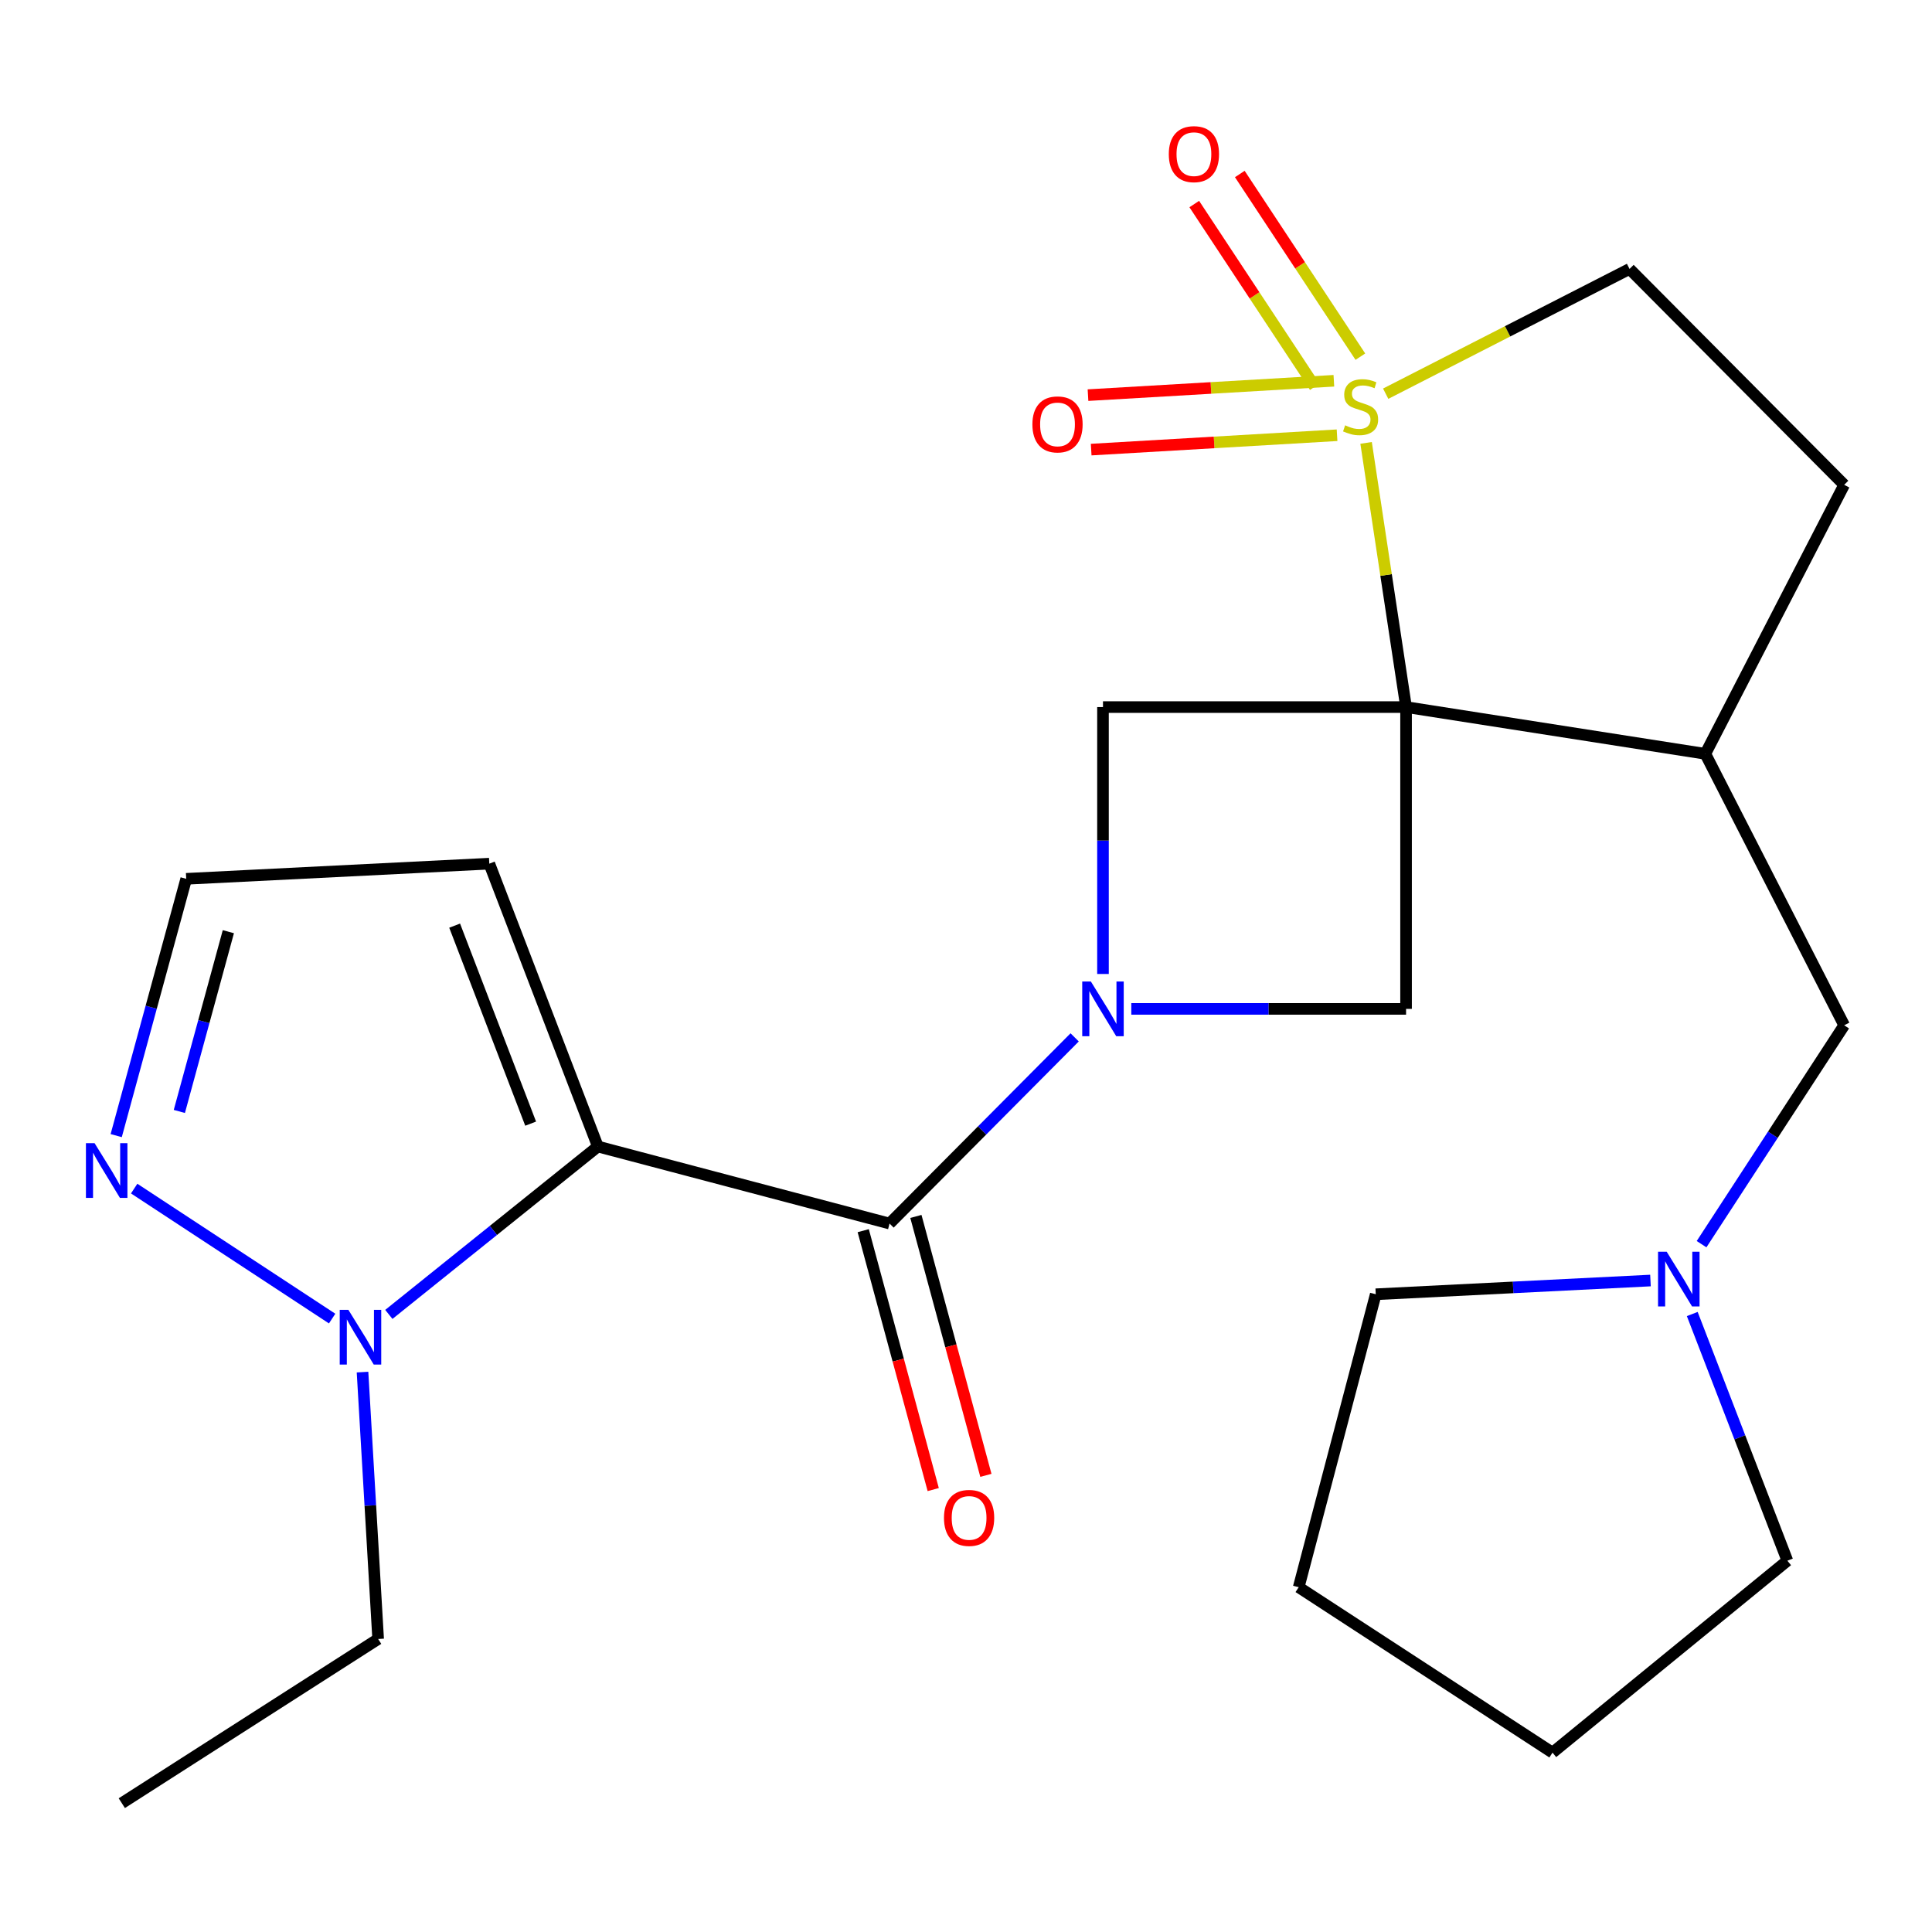 <?xml version='1.0' encoding='iso-8859-1'?>
<svg version='1.1' baseProfile='full'
              xmlns='http://www.w3.org/2000/svg'
                      xmlns:rdkit='http://www.rdkit.org/xml'
                      xmlns:xlink='http://www.w3.org/1999/xlink'
                  xml:space='preserve'
width='1000px' height='1000px' viewBox='0 0 1000 1000'>
<!-- END OF HEADER -->
<rect style='opacity:1.0;fill:#FFFFFF;stroke:none' width='1000' height='1000' x='0' y='0'> </rect>
<path class='bond-0' d='M 727.776,365.981 L 717.432,297.609' style='fill:none;fill-rule:evenodd;stroke:#000000;stroke-width:6px;stroke-linecap:butt;stroke-linejoin:miter;stroke-opacity:1' />
<path class='bond-0' d='M 717.432,297.609 L 707.088,229.238' style='fill:none;fill-rule:evenodd;stroke:#CCCC00;stroke-width:6px;stroke-linecap:butt;stroke-linejoin:miter;stroke-opacity:1' />
<path class='bond-4' d='M 727.776,365.981 L 570.901,365.981' style='fill:none;fill-rule:evenodd;stroke:#000000;stroke-width:6px;stroke-linecap:butt;stroke-linejoin:miter;stroke-opacity:1' />
<path class='bond-5' d='M 727.776,365.981 L 727.776,522.197' style='fill:none;fill-rule:evenodd;stroke:#000000;stroke-width:6px;stroke-linecap:butt;stroke-linejoin:miter;stroke-opacity:1' />
<path class='bond-7' d='M 727.776,365.981 L 882.674,390.174' style='fill:none;fill-rule:evenodd;stroke:#000000;stroke-width:6px;stroke-linecap:butt;stroke-linejoin:miter;stroke-opacity:1' />
<path class='bond-10' d='M 717.232,203.778 L 780.341,171.487' style='fill:none;fill-rule:evenodd;stroke:#CCCC00;stroke-width:6px;stroke-linecap:butt;stroke-linejoin:miter;stroke-opacity:1' />
<path class='bond-10' d='M 780.341,171.487 L 843.451,139.196' style='fill:none;fill-rule:evenodd;stroke:#000000;stroke-width:6px;stroke-linecap:butt;stroke-linejoin:miter;stroke-opacity:1' />
<path class='bond-11' d='M 690.41,197.088 L 626.779,200.804' style='fill:none;fill-rule:evenodd;stroke:#CCCC00;stroke-width:6px;stroke-linecap:butt;stroke-linejoin:miter;stroke-opacity:1' />
<path class='bond-11' d='M 626.779,200.804 L 563.147,204.521' style='fill:none;fill-rule:evenodd;stroke:#FF0000;stroke-width:6px;stroke-linecap:butt;stroke-linejoin:miter;stroke-opacity:1' />
<path class='bond-11' d='M 692.057,225.28 L 628.425,228.997' style='fill:none;fill-rule:evenodd;stroke:#CCCC00;stroke-width:6px;stroke-linecap:butt;stroke-linejoin:miter;stroke-opacity:1' />
<path class='bond-11' d='M 628.425,228.997 L 564.793,232.713' style='fill:none;fill-rule:evenodd;stroke:#FF0000;stroke-width:6px;stroke-linecap:butt;stroke-linejoin:miter;stroke-opacity:1' />
<path class='bond-12' d='M 704.124,184.611 L 672.923,137.336' style='fill:none;fill-rule:evenodd;stroke:#CCCC00;stroke-width:6px;stroke-linecap:butt;stroke-linejoin:miter;stroke-opacity:1' />
<path class='bond-12' d='M 672.923,137.336 L 641.722,90.061' style='fill:none;fill-rule:evenodd;stroke:#FF0000;stroke-width:6px;stroke-linecap:butt;stroke-linejoin:miter;stroke-opacity:1' />
<path class='bond-12' d='M 680.554,200.167 L 649.353,152.891' style='fill:none;fill-rule:evenodd;stroke:#CCCC00;stroke-width:6px;stroke-linecap:butt;stroke-linejoin:miter;stroke-opacity:1' />
<path class='bond-12' d='M 649.353,152.891 L 618.152,105.616' style='fill:none;fill-rule:evenodd;stroke:#FF0000;stroke-width:6px;stroke-linecap:butt;stroke-linejoin:miter;stroke-opacity:1' />
<path class='bond-1' d='M 585.563,522.197 L 656.669,522.197' style='fill:none;fill-rule:evenodd;stroke:#0000FF;stroke-width:6px;stroke-linecap:butt;stroke-linejoin:miter;stroke-opacity:1' />
<path class='bond-1' d='M 656.669,522.197 L 727.776,522.197' style='fill:none;fill-rule:evenodd;stroke:#000000;stroke-width:6px;stroke-linecap:butt;stroke-linejoin:miter;stroke-opacity:1' />
<path class='bond-3' d='M 556.244,536.94 L 508.339,585.124' style='fill:none;fill-rule:evenodd;stroke:#0000FF;stroke-width:6px;stroke-linecap:butt;stroke-linejoin:miter;stroke-opacity:1' />
<path class='bond-3' d='M 508.339,585.124 L 460.434,633.307' style='fill:none;fill-rule:evenodd;stroke:#000000;stroke-width:6px;stroke-linecap:butt;stroke-linejoin:miter;stroke-opacity:1' />
<path class='bond-24' d='M 570.901,504.132 L 570.901,435.057' style='fill:none;fill-rule:evenodd;stroke:#0000FF;stroke-width:6px;stroke-linecap:butt;stroke-linejoin:miter;stroke-opacity:1' />
<path class='bond-24' d='M 570.901,435.057 L 570.901,365.981' style='fill:none;fill-rule:evenodd;stroke:#000000;stroke-width:6px;stroke-linecap:butt;stroke-linejoin:miter;stroke-opacity:1' />
<path class='bond-2' d='M 309.458,593.441 L 460.434,633.307' style='fill:none;fill-rule:evenodd;stroke:#000000;stroke-width:6px;stroke-linecap:butt;stroke-linejoin:miter;stroke-opacity:1' />
<path class='bond-6' d='M 309.458,593.441 L 255.36,636.889' style='fill:none;fill-rule:evenodd;stroke:#000000;stroke-width:6px;stroke-linecap:butt;stroke-linejoin:miter;stroke-opacity:1' />
<path class='bond-6' d='M 255.36,636.889 L 201.262,680.336' style='fill:none;fill-rule:evenodd;stroke:#0000FF;stroke-width:6px;stroke-linecap:butt;stroke-linejoin:miter;stroke-opacity:1' />
<path class='bond-9' d='M 309.458,593.441 L 253.26,447.031' style='fill:none;fill-rule:evenodd;stroke:#000000;stroke-width:6px;stroke-linecap:butt;stroke-linejoin:miter;stroke-opacity:1' />
<path class='bond-9' d='M 274.664,581.6 L 235.325,479.113' style='fill:none;fill-rule:evenodd;stroke:#000000;stroke-width:6px;stroke-linecap:butt;stroke-linejoin:miter;stroke-opacity:1' />
<path class='bond-16' d='M 446.803,636.992 L 464.919,704' style='fill:none;fill-rule:evenodd;stroke:#000000;stroke-width:6px;stroke-linecap:butt;stroke-linejoin:miter;stroke-opacity:1' />
<path class='bond-16' d='M 464.919,704 L 483.034,771.007' style='fill:none;fill-rule:evenodd;stroke:#FF0000;stroke-width:6px;stroke-linecap:butt;stroke-linejoin:miter;stroke-opacity:1' />
<path class='bond-16' d='M 474.065,629.622 L 492.18,696.629' style='fill:none;fill-rule:evenodd;stroke:#000000;stroke-width:6px;stroke-linecap:butt;stroke-linejoin:miter;stroke-opacity:1' />
<path class='bond-16' d='M 492.18,696.629 L 510.296,763.637' style='fill:none;fill-rule:evenodd;stroke:#FF0000;stroke-width:6px;stroke-linecap:butt;stroke-linejoin:miter;stroke-opacity:1' />
<path class='bond-8' d='M 171.913,682.494 L 69.447,615.211' style='fill:none;fill-rule:evenodd;stroke:#0000FF;stroke-width:6px;stroke-linecap:butt;stroke-linejoin:miter;stroke-opacity:1' />
<path class='bond-18' d='M 187.64,710.198 L 191.684,779.27' style='fill:none;fill-rule:evenodd;stroke:#0000FF;stroke-width:6px;stroke-linecap:butt;stroke-linejoin:miter;stroke-opacity:1' />
<path class='bond-18' d='M 191.684,779.27 L 195.728,848.342' style='fill:none;fill-rule:evenodd;stroke:#000000;stroke-width:6px;stroke-linecap:butt;stroke-linejoin:miter;stroke-opacity:1' />
<path class='bond-14' d='M 882.674,390.174 L 954.545,530.685' style='fill:none;fill-rule:evenodd;stroke:#000000;stroke-width:6px;stroke-linecap:butt;stroke-linejoin:miter;stroke-opacity:1' />
<path class='bond-17' d='M 882.674,390.174 L 954.545,250.949' style='fill:none;fill-rule:evenodd;stroke:#000000;stroke-width:6px;stroke-linecap:butt;stroke-linejoin:miter;stroke-opacity:1' />
<path class='bond-27' d='M 60.145,587.795 L 78.265,521.335' style='fill:none;fill-rule:evenodd;stroke:#0000FF;stroke-width:6px;stroke-linecap:butt;stroke-linejoin:miter;stroke-opacity:1' />
<path class='bond-27' d='M 78.265,521.335 L 96.385,454.876' style='fill:none;fill-rule:evenodd;stroke:#000000;stroke-width:6px;stroke-linecap:butt;stroke-linejoin:miter;stroke-opacity:1' />
<path class='bond-27' d='M 92.826,575.285 L 105.511,528.764' style='fill:none;fill-rule:evenodd;stroke:#0000FF;stroke-width:6px;stroke-linecap:butt;stroke-linejoin:miter;stroke-opacity:1' />
<path class='bond-27' d='M 105.511,528.764 L 118.195,482.242' style='fill:none;fill-rule:evenodd;stroke:#000000;stroke-width:6px;stroke-linecap:butt;stroke-linejoin:miter;stroke-opacity:1' />
<path class='bond-15' d='M 253.26,447.031 L 96.385,454.876' style='fill:none;fill-rule:evenodd;stroke:#000000;stroke-width:6px;stroke-linecap:butt;stroke-linejoin:miter;stroke-opacity:1' />
<path class='bond-25' d='M 843.451,139.196 L 954.545,250.949' style='fill:none;fill-rule:evenodd;stroke:#000000;stroke-width:6px;stroke-linecap:butt;stroke-linejoin:miter;stroke-opacity:1' />
<path class='bond-13' d='M 880.726,643.985 L 917.636,587.335' style='fill:none;fill-rule:evenodd;stroke:#0000FF;stroke-width:6px;stroke-linecap:butt;stroke-linejoin:miter;stroke-opacity:1' />
<path class='bond-13' d='M 917.636,587.335 L 954.545,530.685' style='fill:none;fill-rule:evenodd;stroke:#000000;stroke-width:6px;stroke-linecap:butt;stroke-linejoin:miter;stroke-opacity:1' />
<path class='bond-19' d='M 875.911,680.131 L 900.528,743.974' style='fill:none;fill-rule:evenodd;stroke:#0000FF;stroke-width:6px;stroke-linecap:butt;stroke-linejoin:miter;stroke-opacity:1' />
<path class='bond-19' d='M 900.528,743.974 L 925.144,807.817' style='fill:none;fill-rule:evenodd;stroke:#000000;stroke-width:6px;stroke-linecap:butt;stroke-linejoin:miter;stroke-opacity:1' />
<path class='bond-20' d='M 854.28,662.799 L 783.183,666.354' style='fill:none;fill-rule:evenodd;stroke:#0000FF;stroke-width:6px;stroke-linecap:butt;stroke-linejoin:miter;stroke-opacity:1' />
<path class='bond-20' d='M 783.183,666.354 L 712.087,669.91' style='fill:none;fill-rule:evenodd;stroke:#000000;stroke-width:6px;stroke-linecap:butt;stroke-linejoin:miter;stroke-opacity:1' />
<path class='bond-21' d='M 195.728,848.342 L 63.046,933.314' style='fill:none;fill-rule:evenodd;stroke:#000000;stroke-width:6px;stroke-linecap:butt;stroke-linejoin:miter;stroke-opacity:1' />
<path class='bond-22' d='M 925.144,807.817 L 803.585,907.16' style='fill:none;fill-rule:evenodd;stroke:#000000;stroke-width:6px;stroke-linecap:butt;stroke-linejoin:miter;stroke-opacity:1' />
<path class='bond-23' d='M 712.087,669.91 L 672.205,821.545' style='fill:none;fill-rule:evenodd;stroke:#000000;stroke-width:6px;stroke-linecap:butt;stroke-linejoin:miter;stroke-opacity:1' />
<path class='bond-26' d='M 803.585,907.16 L 672.205,821.545' style='fill:none;fill-rule:evenodd;stroke:#000000;stroke-width:6px;stroke-linecap:butt;stroke-linejoin:miter;stroke-opacity:1' />
<path  class='atom-1' d='M 696.242 220.144
Q 696.562 220.264, 697.882 220.824
Q 699.202 221.384, 700.642 221.744
Q 702.122 222.064, 703.562 222.064
Q 706.242 222.064, 707.802 220.784
Q 709.362 219.464, 709.362 217.184
Q 709.362 215.624, 708.562 214.664
Q 707.802 213.704, 706.602 213.184
Q 705.402 212.664, 703.402 212.064
Q 700.882 211.304, 699.362 210.584
Q 697.882 209.864, 696.802 208.344
Q 695.762 206.824, 695.762 204.264
Q 695.762 200.704, 698.162 198.504
Q 700.602 196.304, 705.402 196.304
Q 708.682 196.304, 712.402 197.864
L 711.482 200.944
Q 708.082 199.544, 705.522 199.544
Q 702.762 199.544, 701.242 200.704
Q 699.722 201.824, 699.762 203.784
Q 699.762 205.304, 700.522 206.224
Q 701.322 207.144, 702.442 207.664
Q 703.602 208.184, 705.522 208.784
Q 708.082 209.584, 709.602 210.384
Q 711.122 211.184, 712.202 212.824
Q 713.322 214.424, 713.322 217.184
Q 713.322 221.104, 710.682 223.224
Q 708.082 225.304, 703.722 225.304
Q 701.202 225.304, 699.282 224.744
Q 697.402 224.224, 695.162 223.304
L 696.242 220.144
' fill='#CCCC00'/>
<path  class='atom-2' d='M 564.641 508.037
L 573.921 523.037
Q 574.841 524.517, 576.321 527.197
Q 577.801 529.877, 577.881 530.037
L 577.881 508.037
L 581.641 508.037
L 581.641 536.357
L 577.761 536.357
L 567.801 519.957
Q 566.641 518.037, 565.401 515.837
Q 564.201 513.637, 563.841 512.957
L 563.841 536.357
L 560.161 536.357
L 560.161 508.037
L 564.641 508.037
' fill='#0000FF'/>
<path  class='atom-7' d='M 180.322 677.966
L 189.602 692.966
Q 190.522 694.446, 192.002 697.126
Q 193.482 699.806, 193.562 699.966
L 193.562 677.966
L 197.322 677.966
L 197.322 706.286
L 193.442 706.286
L 183.482 689.886
Q 182.322 687.966, 181.082 685.766
Q 179.882 683.566, 179.522 682.886
L 179.522 706.286
L 175.842 706.286
L 175.842 677.966
L 180.322 677.966
' fill='#0000FF'/>
<path  class='atom-9' d='M 48.957 591.707
L 58.237 606.707
Q 59.157 608.187, 60.637 610.867
Q 62.117 613.547, 62.197 613.707
L 62.197 591.707
L 65.957 591.707
L 65.957 620.027
L 62.077 620.027
L 52.117 603.627
Q 50.957 601.707, 49.717 599.507
Q 48.517 597.307, 48.157 596.627
L 48.157 620.027
L 44.477 620.027
L 44.477 591.707
L 48.957 591.707
' fill='#0000FF'/>
<path  class='atom-12' d='M 534.367 219.667
Q 534.367 212.867, 537.727 209.067
Q 541.087 205.267, 547.367 205.267
Q 553.647 205.267, 557.007 209.067
Q 560.367 212.867, 560.367 219.667
Q 560.367 226.547, 556.967 230.467
Q 553.567 234.347, 547.367 234.347
Q 541.127 234.347, 537.727 230.467
Q 534.367 226.587, 534.367 219.667
M 547.367 231.147
Q 551.687 231.147, 554.007 228.267
Q 556.367 225.347, 556.367 219.667
Q 556.367 214.107, 554.007 211.307
Q 551.687 208.467, 547.367 208.467
Q 543.047 208.467, 540.687 211.267
Q 538.367 214.067, 538.367 219.667
Q 538.367 225.387, 540.687 228.267
Q 543.047 231.147, 547.367 231.147
' fill='#FF0000'/>
<path  class='atom-13' d='M 604.968 79.783
Q 604.968 72.983, 608.328 69.183
Q 611.688 65.383, 617.968 65.383
Q 624.248 65.383, 627.608 69.183
Q 630.968 72.983, 630.968 79.783
Q 630.968 86.663, 627.568 90.583
Q 624.168 94.463, 617.968 94.463
Q 611.728 94.463, 608.328 90.583
Q 604.968 86.703, 604.968 79.783
M 617.968 91.263
Q 622.288 91.263, 624.608 88.383
Q 626.968 85.463, 626.968 79.783
Q 626.968 74.223, 624.608 71.423
Q 622.288 68.583, 617.968 68.583
Q 613.648 68.583, 611.288 71.383
Q 608.968 74.183, 608.968 79.783
Q 608.968 85.503, 611.288 88.383
Q 613.648 91.263, 617.968 91.263
' fill='#FF0000'/>
<path  class='atom-14' d='M 862.686 647.905
L 871.966 662.905
Q 872.886 664.385, 874.366 667.065
Q 875.846 669.745, 875.926 669.905
L 875.926 647.905
L 879.686 647.905
L 879.686 676.225
L 875.806 676.225
L 865.846 659.825
Q 864.686 657.905, 863.446 655.705
Q 862.246 653.505, 861.886 652.825
L 861.886 676.225
L 858.206 676.225
L 858.206 647.905
L 862.686 647.905
' fill='#0000FF'/>
<path  class='atom-17' d='M 488.602 785.665
Q 488.602 778.865, 491.962 775.065
Q 495.322 771.265, 501.602 771.265
Q 507.882 771.265, 511.242 775.065
Q 514.602 778.865, 514.602 785.665
Q 514.602 792.545, 511.202 796.465
Q 507.802 800.345, 501.602 800.345
Q 495.362 800.345, 491.962 796.465
Q 488.602 792.585, 488.602 785.665
M 501.602 797.145
Q 505.922 797.145, 508.242 794.265
Q 510.602 791.345, 510.602 785.665
Q 510.602 780.105, 508.242 777.305
Q 505.922 774.465, 501.602 774.465
Q 497.282 774.465, 494.922 777.265
Q 492.602 780.065, 492.602 785.665
Q 492.602 791.385, 494.922 794.265
Q 497.282 797.145, 501.602 797.145
' fill='#FF0000'/>
</svg>
